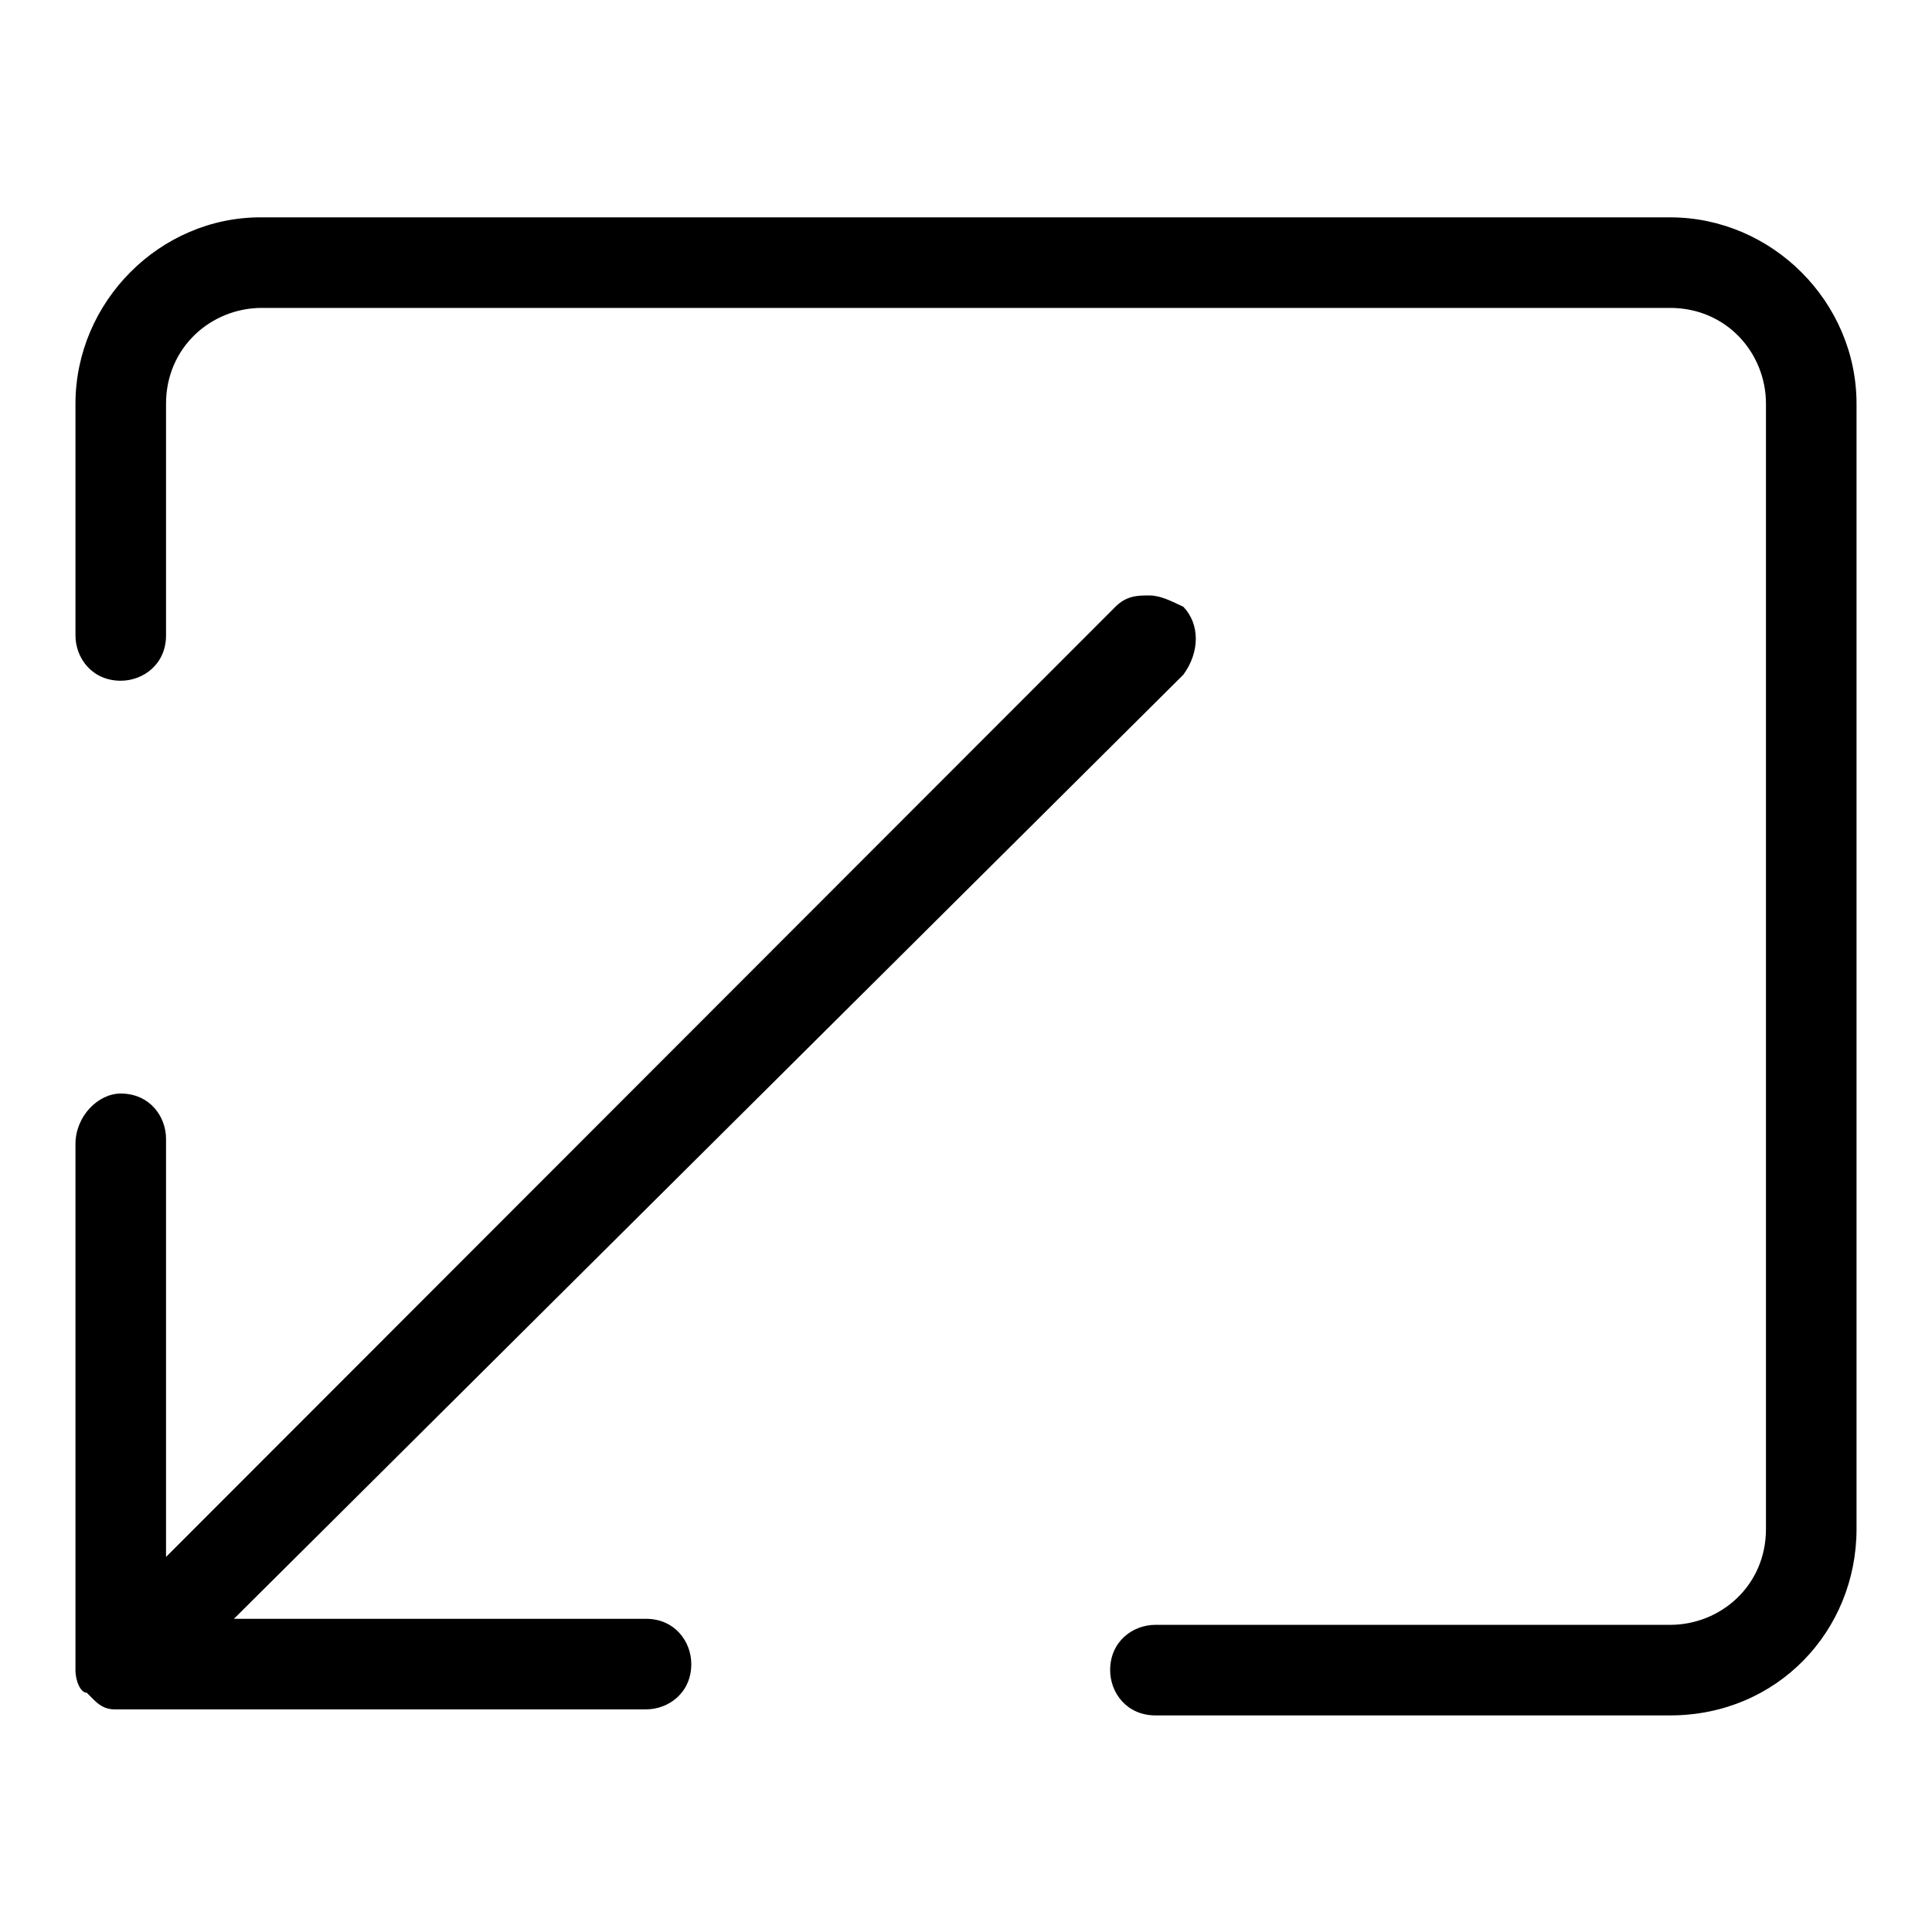 <?xml version="1.0" encoding="utf-8"?>
<!-- Svg Vector Icons : http://www.onlinewebfonts.com/icon -->
<!DOCTYPE svg PUBLIC "-//W3C//DTD SVG 1.1//EN" "http://www.w3.org/Graphics/SVG/1.1/DTD/svg11.dtd">
<svg version="1.1" xmlns="http://www.w3.org/2000/svg" xmlns:xlink="http://www.w3.org/1999/xlink" x="0px" y="0px" viewBox="0 0 256 256" enable-background="new 0 0 256 256" xml:space="preserve">
<g><g><path fill="#000000" d="M246,202.6V53.5c0-13.5-11.2-24.7-24.7-24.7H34.7C21.2,28.7,10,40,10,53.5v30.7c0,3,2.2,6,6,6c3,0,6-2.2,6-6V53.5c0-7.5,6-12.7,12.7-12.7h186.6c7.5,0,12.7,6,12.7,12.7v149.1c0,7.5-6,12.7-12.7,12.7h-68.2c-3,0-6,2.2-6,6c0,3,2.2,6,6,6h68.2C235.5,227.3,246,216.1,246,202.6z M10,151.6v69.7l0,0c0,1.5,0.7,3,1.5,3l0.7,0.7c0.7,0.7,1.5,1.5,3,1.5c0.7,0,0.7,0,0.7,0h69.7c3,0,6-2.2,6-6c0-3-2.2-6-6-6H31L156.8,89.4c2.2-3,2.2-6.7,0-9c-1.5-0.7-3-1.5-4.5-1.5c-1.5,0-3,0-4.5,1.5L22,206.3v-55.4c0-3-2.2-6-6-6C13,144.9,10,147.9,10,151.6z"/></g></g>
</svg>